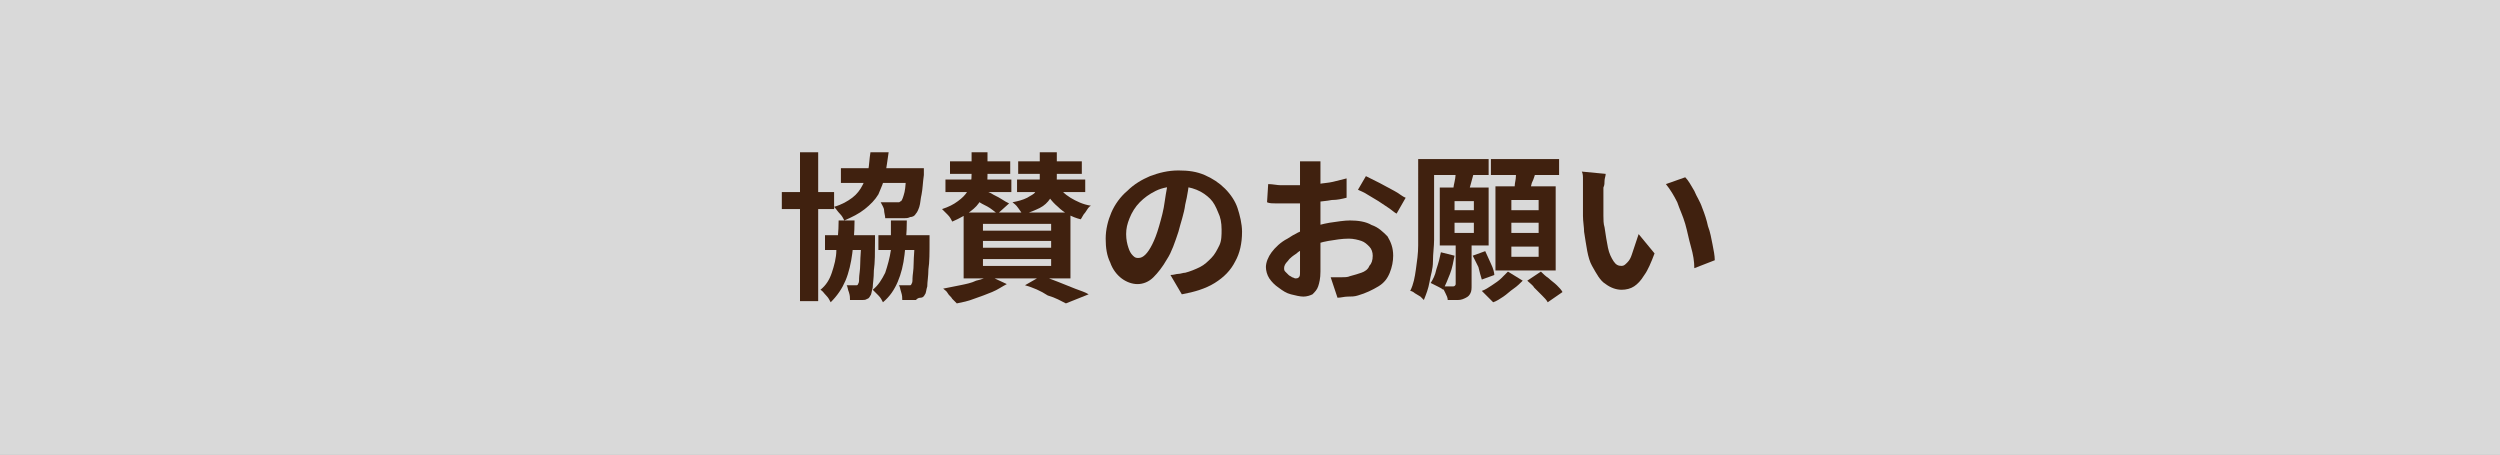 <?xml version="1.0" encoding="utf-8"?>
<!-- Generator: Adobe Illustrator 27.4.1, SVG Export Plug-In . SVG Version: 6.00 Build 0)  -->
<svg version="1.1" id="レイヤー_1" xmlns="http://www.w3.org/2000/svg" xmlns:xlink="http://www.w3.org/1999/xlink" x="0px"
	 y="0px" viewBox="0 0 220 40" style="enable-background:new 0 0 220 40;" xml:space="preserve">
<rect x="0" y="0" width="220" height="40" fill="#808080" stroke="none"/>
<style type="text/css">
	.st0{opacity:0.7;fill:#FFFFFF;}
	.st1{fill:#40210F;}
</style>
<rect class="st0" width="220" height="40"/>
<g>
	<g>
		<path class="st1" d="M68.8,16.9h4.6v1.5h-4.6V16.9z M70.4,13.4H72v13.1h-1.6V13.4z M73.8,19.4h1.4c0,1.1-0.1,2.1-0.2,2.9
			s-0.3,1.7-0.6,2.4c-0.3,0.7-0.7,1.3-1.3,1.9c-0.1-0.2-0.2-0.4-0.4-0.6c-0.2-0.2-0.3-0.4-0.5-0.5c0.5-0.4,0.8-0.9,1-1.5
			s0.4-1.3,0.4-2C73.7,21.2,73.8,20.4,73.8,19.4z M72.6,20.7h3.5V22h-3.5V20.7z M76.6,13.4h1.6c-0.1,0.7-0.2,1.4-0.3,2
			s-0.4,1.2-0.6,1.7c-0.3,0.5-0.7,0.9-1.2,1.3s-1.1,0.7-1.8,1c-0.1-0.2-0.2-0.4-0.4-0.6c-0.2-0.2-0.3-0.4-0.5-0.6
			c0.7-0.2,1.2-0.5,1.6-0.8c0.4-0.3,0.7-0.7,0.9-1.1c0.2-0.4,0.4-0.8,0.5-1.3S76.5,14,76.6,13.4z M74,14.8h6.1v1.3H74V14.8z
			 M75.7,20.7H77c0,0.3,0,0.5,0,0.5c0,1,0,1.9-0.1,2.6c0,0.7-0.1,1.2-0.1,1.5c-0.1,0.3-0.1,0.6-0.2,0.7c-0.1,0.2-0.2,0.3-0.3,0.3
			c-0.1,0.1-0.3,0.1-0.4,0.1c-0.1,0-0.3,0-0.5,0c-0.2,0-0.4,0-0.6,0c0-0.2,0-0.4-0.1-0.7c-0.1-0.2-0.1-0.5-0.2-0.6
			c0.2,0,0.3,0,0.4,0c0.1,0,0.2,0,0.3,0c0.1,0,0.1,0,0.2,0c0.1,0,0.1-0.1,0.1-0.1c0.1-0.1,0.1-0.3,0.1-0.5c0-0.3,0.1-0.7,0.1-1.3
			c0-0.6,0.1-1.4,0.1-2.4V20.7z M78.4,19.4h1.4c0,1.1-0.1,2.1-0.2,3c-0.1,0.9-0.3,1.7-0.6,2.4s-0.7,1.3-1.3,1.8
			c-0.1-0.2-0.2-0.4-0.4-0.6c-0.2-0.2-0.4-0.4-0.5-0.5c0.5-0.4,0.8-0.9,1.1-1.5c0.2-0.6,0.4-1.3,0.5-2
			C78.4,21.2,78.4,20.3,78.4,19.4z M77.3,20.7h3.6V22h-3.6V20.7z M79.8,14.8h1.5c0,0.3,0,0.5,0,0.6c-0.1,0.7-0.1,1.2-0.2,1.7
			c-0.1,0.4-0.1,0.8-0.2,1.1s-0.2,0.5-0.3,0.6c-0.1,0.2-0.3,0.3-0.5,0.3c-0.2,0.1-0.3,0.1-0.6,0.1c-0.2,0-0.4,0-0.7,0
			c-0.3,0-0.6,0-0.9,0c0-0.2-0.1-0.5-0.1-0.7s-0.2-0.5-0.3-0.7c0.3,0,0.5,0,0.8,0c0.2,0,0.4,0,0.5,0c0.1,0,0.2,0,0.3,0
			s0.1-0.1,0.2-0.1c0.1-0.1,0.2-0.4,0.3-0.8c0.1-0.4,0.1-1.1,0.2-1.9V14.8z M80.4,20.7h1.4c0,0.3,0,0.5,0,0.5c0,1,0,1.9-0.1,2.5
			c0,0.6-0.1,1.1-0.1,1.5c-0.1,0.3-0.1,0.6-0.2,0.7c-0.1,0.2-0.2,0.3-0.4,0.3s-0.3,0.1-0.4,0.2c-0.1,0-0.3,0-0.5,0
			c-0.2,0-0.4,0-0.7,0c0-0.2,0-0.4-0.1-0.7c-0.1-0.3-0.1-0.5-0.2-0.6c0.2,0,0.3,0,0.5,0s0.2,0,0.3,0s0.2,0,0.2,0
			c0.1,0,0.1-0.1,0.1-0.1c0.1-0.1,0.1-0.3,0.1-0.5c0-0.3,0.1-0.7,0.1-1.3s0.1-1.4,0.1-2.3V20.7z"/>
		<path class="st1" d="M85.4,13.4h1.5v2c0,0.4,0,0.7-0.1,1.1s-0.2,0.8-0.5,1.1c-0.2,0.4-0.5,0.7-0.9,1c-0.4,0.3-0.9,0.6-1.6,0.9
			c-0.1-0.2-0.2-0.4-0.4-0.6c-0.2-0.2-0.4-0.4-0.5-0.5c0.6-0.2,1-0.4,1.4-0.7s0.6-0.5,0.8-0.8s0.3-0.6,0.3-0.8
			c0.1-0.3,0.1-0.5,0.1-0.8V13.4z M87.1,24.3l1.5,0.7c-0.4,0.2-0.8,0.5-1.3,0.7s-1,0.4-1.6,0.6c-0.5,0.2-1,0.3-1.5,0.4
			c-0.1-0.1-0.2-0.2-0.4-0.4c-0.1-0.2-0.3-0.3-0.4-0.5s-0.3-0.3-0.4-0.4c0.5-0.1,1-0.2,1.5-0.3c0.5-0.1,1-0.2,1.4-0.4
			C86.4,24.6,86.8,24.4,87.1,24.3z M83.3,15.8H89v1.1h-5.8V15.8z M83.6,14.2h5.3v1.1h-5.3V14.2z M84.8,18.7h9.4v5.8h-9.4V18.7z
			 M85.5,17.4l0.9-0.8c0.3,0.1,0.5,0.3,0.8,0.4c0.3,0.2,0.6,0.3,0.9,0.5c0.3,0.2,0.5,0.3,0.7,0.4l-1,0.9c-0.2-0.1-0.4-0.3-0.7-0.5
			c-0.3-0.2-0.6-0.3-0.9-0.5C86.1,17.7,85.8,17.5,85.5,17.4z M86.5,19.7v0.6h6v-0.6H86.5z M86.5,21.2v0.6h6v-0.6H86.5z M86.5,22.8
			v0.6h6v-0.6H86.5z M91.5,13.4H93v2.2c0,0.3,0,0.7-0.1,1c-0.1,0.3-0.3,0.6-0.5,0.9c-0.2,0.3-0.5,0.6-0.9,0.8
			c-0.4,0.2-0.9,0.4-1.5,0.6c-0.1-0.2-0.2-0.3-0.4-0.6s-0.4-0.4-0.5-0.5c0.5-0.1,0.9-0.2,1.3-0.4c0.3-0.2,0.6-0.3,0.7-0.5
			c0.2-0.2,0.3-0.4,0.3-0.6c0.1-0.2,0.1-0.4,0.1-0.6V13.4z M89.5,15.8h6v1.1h-6V15.8z M89.6,14.2h5.6v1.1h-5.6V14.2z M90.2,25.1
			l1.4-0.8c0.5,0.1,1,0.3,1.5,0.5s1,0.4,1.5,0.6c0.5,0.2,0.9,0.3,1.2,0.5l-2,0.8c-0.4-0.2-0.9-0.5-1.6-0.7
			C91.6,25.6,90.9,25.3,90.2,25.1z M93,16.2c0.3,0.5,0.7,0.9,1.2,1.2c0.5,0.3,1.1,0.6,1.8,0.7c-0.2,0.1-0.3,0.3-0.5,0.6
			c-0.2,0.2-0.3,0.5-0.4,0.6c-0.8-0.2-1.5-0.6-2-1.1c-0.6-0.5-1-1.1-1.3-1.7L93,16.2z"/>
		<path class="st1" d="M104.7,15.7c-0.1,0.7-0.2,1.5-0.4,2.3c-0.1,0.8-0.4,1.6-0.6,2.4c-0.3,0.9-0.6,1.8-1,2.4
			c-0.4,0.7-0.8,1.2-1.2,1.6c-0.4,0.4-0.9,0.6-1.4,0.6s-1-0.2-1.4-0.5c-0.4-0.3-0.8-0.8-1-1.4c-0.3-0.6-0.4-1.3-0.4-2.1
			c0-0.8,0.2-1.6,0.5-2.3c0.3-0.7,0.8-1.4,1.4-1.9c0.6-0.6,1.3-1,2-1.3c0.8-0.3,1.6-0.5,2.5-0.5c0.9,0,1.6,0.1,2.3,0.4
			c0.7,0.3,1.3,0.7,1.8,1.2c0.5,0.5,0.9,1.1,1.1,1.7s0.4,1.4,0.4,2.1c0,1-0.2,1.9-0.6,2.6c-0.4,0.8-1,1.4-1.8,1.9s-1.8,0.8-2.9,1
			l-1-1.7c0.3,0,0.5-0.1,0.7-0.1c0.2,0,0.4-0.1,0.6-0.1c0.4-0.1,0.9-0.3,1.3-0.5s0.7-0.5,1-0.8c0.3-0.3,0.5-0.7,0.7-1.1
			c0.2-0.4,0.2-0.9,0.2-1.4c0-0.6-0.1-1.1-0.3-1.5c-0.2-0.5-0.4-0.9-0.7-1.2c-0.3-0.3-0.7-0.6-1.2-0.8s-1-0.3-1.6-0.3
			c-0.7,0-1.4,0.1-2,0.4s-1,0.6-1.4,1c-0.4,0.4-0.7,0.9-0.9,1.4s-0.3,0.9-0.3,1.4c0,0.5,0.1,0.9,0.2,1.2s0.2,0.5,0.4,0.7
			c0.2,0.2,0.3,0.2,0.5,0.2c0.2,0,0.4-0.1,0.6-0.3c0.2-0.2,0.4-0.5,0.6-0.9c0.2-0.4,0.4-0.9,0.6-1.6c0.2-0.7,0.4-1.4,0.5-2.2
			c0.1-0.8,0.3-1.5,0.3-2.2L104.7,15.7z"/>
		<path class="st1" d="M116.2,14c0,0.1,0,0.2,0,0.3c0,0.2,0,0.3,0,0.5s0,0.3,0,0.4c0,0.3,0,0.6,0,0.9c0,0.3,0,0.7,0,1
			c0,0.3,0,0.7,0,1s0,0.7,0,1c0,0.4,0,0.8,0,1.3s0,0.9,0,1.4c0,0.5,0,0.9,0,1.2c0,0.4,0,0.7,0,0.9c0,0.6-0.1,1-0.2,1.3
			c-0.1,0.3-0.3,0.5-0.5,0.7c-0.2,0.1-0.5,0.2-0.8,0.2c-0.3,0-0.7-0.1-1.1-0.2c-0.4-0.1-0.7-0.3-1.1-0.6c-0.3-0.2-0.6-0.5-0.8-0.8
			s-0.3-0.7-0.3-1c0-0.4,0.2-0.9,0.5-1.3c0.3-0.4,0.8-0.9,1.4-1.2c0.6-0.4,1.2-0.7,1.8-0.9c0.6-0.2,1.3-0.4,1.9-0.5
			c0.7-0.1,1.3-0.2,1.8-0.2c0.7,0,1.4,0.1,1.9,0.4c0.6,0.2,1,0.6,1.4,1c0.3,0.5,0.5,1,0.5,1.7c0,0.5-0.1,1-0.3,1.5
			c-0.2,0.5-0.5,0.9-1,1.2c-0.5,0.3-1.1,0.6-1.8,0.8c-0.3,0.1-0.6,0.1-0.9,0.1c-0.3,0-0.6,0.1-0.9,0.1l-0.6-1.8c0.3,0,0.6,0,0.9,0
			c0.3,0,0.6,0,0.8-0.1c0.4-0.1,0.7-0.2,1-0.3s0.6-0.3,0.7-0.6c0.2-0.2,0.3-0.5,0.3-0.9c0-0.3-0.1-0.6-0.3-0.8
			c-0.2-0.2-0.4-0.4-0.7-0.5c-0.3-0.1-0.7-0.2-1.1-0.2c-0.6,0-1.2,0.1-1.8,0.2s-1.2,0.3-1.7,0.5c-0.4,0.2-0.8,0.3-1.1,0.6
			c-0.3,0.2-0.6,0.4-0.8,0.7c-0.2,0.2-0.3,0.4-0.3,0.6c0,0.1,0,0.2,0.1,0.3s0.2,0.2,0.3,0.3c0.1,0.1,0.2,0.1,0.3,0.2
			c0.1,0,0.2,0.1,0.3,0.1c0.1,0,0.2,0,0.3-0.1s0.1-0.2,0.1-0.5c0-0.3,0-0.6,0-1.1c0-0.5,0-1,0-1.6c0-0.6,0-1.2,0-1.7
			c0-0.4,0-0.8,0-1.2c0-0.4,0-0.8,0-1.1c0-0.4,0-0.7,0-1c0-0.3,0-0.5,0-0.7c0-0.1,0-0.2,0-0.4s0-0.3,0-0.5c0-0.2,0-0.3,0-0.4H116.2z
			 M111.6,16.2c0.4,0,0.8,0.1,1.1,0.1c0.3,0,0.6,0,0.8,0c0.4,0,0.8,0,1.2,0c0.4,0,0.9-0.1,1.3-0.1c0.5-0.1,0.9-0.1,1.3-0.2
			s0.8-0.2,1.2-0.3l0,1.7c-0.4,0.1-0.8,0.2-1.3,0.2c-0.5,0.1-0.9,0.1-1.4,0.2c-0.5,0.1-0.9,0.1-1.3,0.1c-0.4,0-0.8,0-1.1,0
			c-0.5,0-0.8,0-1.1,0c-0.3,0-0.6,0-0.8-0.1L111.6,16.2z M120.2,15.5c0.4,0.2,0.8,0.4,1.2,0.6c0.4,0.2,0.9,0.5,1.3,0.7
			c0.4,0.2,0.7,0.5,1,0.6l-0.8,1.4c-0.2-0.1-0.4-0.3-0.7-0.5c-0.3-0.2-0.6-0.4-0.9-0.6c-0.3-0.2-0.7-0.4-1-0.6s-0.6-0.3-0.8-0.4
			L120.2,15.5z"/>
		<path class="st1" d="M124.8,14h1.4v5.4c0,0.5,0,1.1,0,1.7c0,0.6-0.1,1.2-0.1,1.9s-0.2,1.2-0.3,1.8s-0.3,1.1-0.5,1.6
			c-0.1-0.1-0.2-0.2-0.3-0.3c-0.2-0.1-0.3-0.2-0.5-0.3c-0.1-0.1-0.3-0.2-0.4-0.2c0.3-0.6,0.4-1.2,0.5-1.9c0.1-0.7,0.2-1.4,0.2-2.1
			c0-0.7,0-1.4,0-2V14z M125.2,14h5.8v1.4h-5.8V14z M126.8,22.2l1.2,0.3c-0.1,0.5-0.2,1.1-0.4,1.6s-0.4,1-0.6,1.4
			c-0.1-0.1-0.3-0.2-0.5-0.3c-0.2-0.1-0.4-0.2-0.6-0.3c0.2-0.3,0.4-0.7,0.5-1.2C126.6,23.1,126.7,22.7,126.8,22.2z M126.7,16.5h4.3
			v5.1h-4.3V16.5z M128.2,21.3h1.3v3.8c0,0.3,0,0.5-0.1,0.7c-0.1,0.2-0.2,0.3-0.4,0.4c-0.2,0.1-0.4,0.2-0.7,0.2s-0.6,0-0.9,0
			c0-0.2-0.1-0.4-0.2-0.6c-0.1-0.2-0.2-0.4-0.3-0.6c0.2,0,0.4,0,0.6,0c0.2,0,0.3,0,0.4,0c0.1,0,0.2-0.1,0.2-0.2V21.3z M128.1,15
			l1.6,0.2c-0.1,0.4-0.2,0.7-0.3,1.1c-0.1,0.4-0.2,0.7-0.3,0.9l-1.3-0.2c0.1-0.3,0.1-0.6,0.2-1C128.1,15.6,128.1,15.2,128.1,15z
			 M128,17.7v0.8h1.7v-0.8H128z M128,19.6v0.9h1.7v-0.9H128z M129.6,22.5l1.1-0.4c0.2,0.4,0.3,0.7,0.5,1.1c0.2,0.4,0.3,0.8,0.3,1
			l-1.1,0.4c-0.1-0.3-0.2-0.7-0.3-1.1C130,23.3,129.8,22.9,129.6,22.5z M132.7,23.9l1.3,0.8c-0.2,0.2-0.5,0.5-0.8,0.7
			c-0.3,0.2-0.6,0.5-0.9,0.7c-0.3,0.2-0.6,0.4-0.9,0.5c-0.1-0.1-0.3-0.3-0.5-0.5s-0.4-0.4-0.5-0.5c0.3-0.1,0.6-0.3,0.9-0.5
			c0.3-0.2,0.6-0.4,0.8-0.6C132.3,24.3,132.5,24.1,132.7,23.9z M131.2,14h6v1.4h-6V14z M131.6,16.4h5.3v7.4h-5.3V16.4z M133,17.6
			v0.9h2.4v-0.9H133z M133,19.6v0.9h2.4v-0.9H133z M133,21.7v0.9h2.4v-0.9H133z M133.5,14.7l1.7,0.2c-0.1,0.4-0.2,0.8-0.4,1.2
			c-0.1,0.4-0.2,0.8-0.3,1.1l-1.3-0.2c0-0.2,0.1-0.5,0.1-0.7s0.1-0.5,0.1-0.8C133.4,15.2,133.4,15,133.5,14.7z M134.4,24.7l1.2-0.8
			c0.2,0.2,0.4,0.4,0.7,0.6c0.2,0.2,0.5,0.4,0.7,0.6s0.4,0.4,0.5,0.6l-1.3,0.9c-0.1-0.2-0.3-0.4-0.5-0.6c-0.2-0.2-0.4-0.4-0.7-0.7
			C134.9,25.1,134.6,24.9,134.4,24.7z"/>
		<path class="st1" d="M141.3,15.3c0,0.2-0.1,0.4-0.1,0.6c0,0.2,0,0.4-0.1,0.6c0,0.2,0,0.4,0,0.5c0,0.3,0,0.6,0,1c0,0.3,0,0.7,0,1
			c0,0.3,0,0.7,0.1,1c0.1,0.7,0.2,1.3,0.3,1.8c0.1,0.5,0.3,0.9,0.5,1.2c0.2,0.3,0.4,0.4,0.7,0.4c0.2,0,0.3-0.1,0.5-0.3
			c0.2-0.2,0.3-0.4,0.4-0.7c0.1-0.3,0.2-0.6,0.3-0.9s0.2-0.6,0.3-0.9l1.4,1.7c-0.3,0.8-0.6,1.5-0.9,1.9c-0.3,0.5-0.6,0.8-0.9,1
			c-0.3,0.2-0.7,0.3-1.1,0.3c-0.5,0-1-0.2-1.4-0.5c-0.5-0.3-0.8-0.9-1.2-1.6s-0.5-1.8-0.7-3c0-0.4-0.1-0.9-0.1-1.4s0-0.9,0-1.4
			c0-0.4,0-0.8,0-1.1c0-0.2,0-0.4,0-0.7c0-0.3,0-0.5-0.1-0.7L141.3,15.3z M148.3,15.6c0.3,0.3,0.5,0.7,0.8,1.2
			c0.2,0.5,0.5,0.9,0.7,1.5c0.2,0.5,0.4,1.1,0.5,1.6c0.2,0.5,0.3,1.1,0.4,1.6c0.1,0.5,0.2,1,0.2,1.4l-1.8,0.7c0-0.6-0.1-1.2-0.3-1.9
			s-0.3-1.3-0.5-2c-0.2-0.7-0.5-1.3-0.7-1.9c-0.3-0.6-0.6-1.1-1-1.6L148.3,15.6z"/>
	</g>
</g>
<g>
</g>
<g>
</g>
<g>
</g>
<g>
</g>
<g>
</g>
<g>
</g>
<g>
</g>
<g>
</g>
<g>
</g>
<g>
</g>
<g>
</g>
<g>
</g>
<g>
</g>
<g>
</g>
<g>
</g>
<g>
</g>
</svg>
